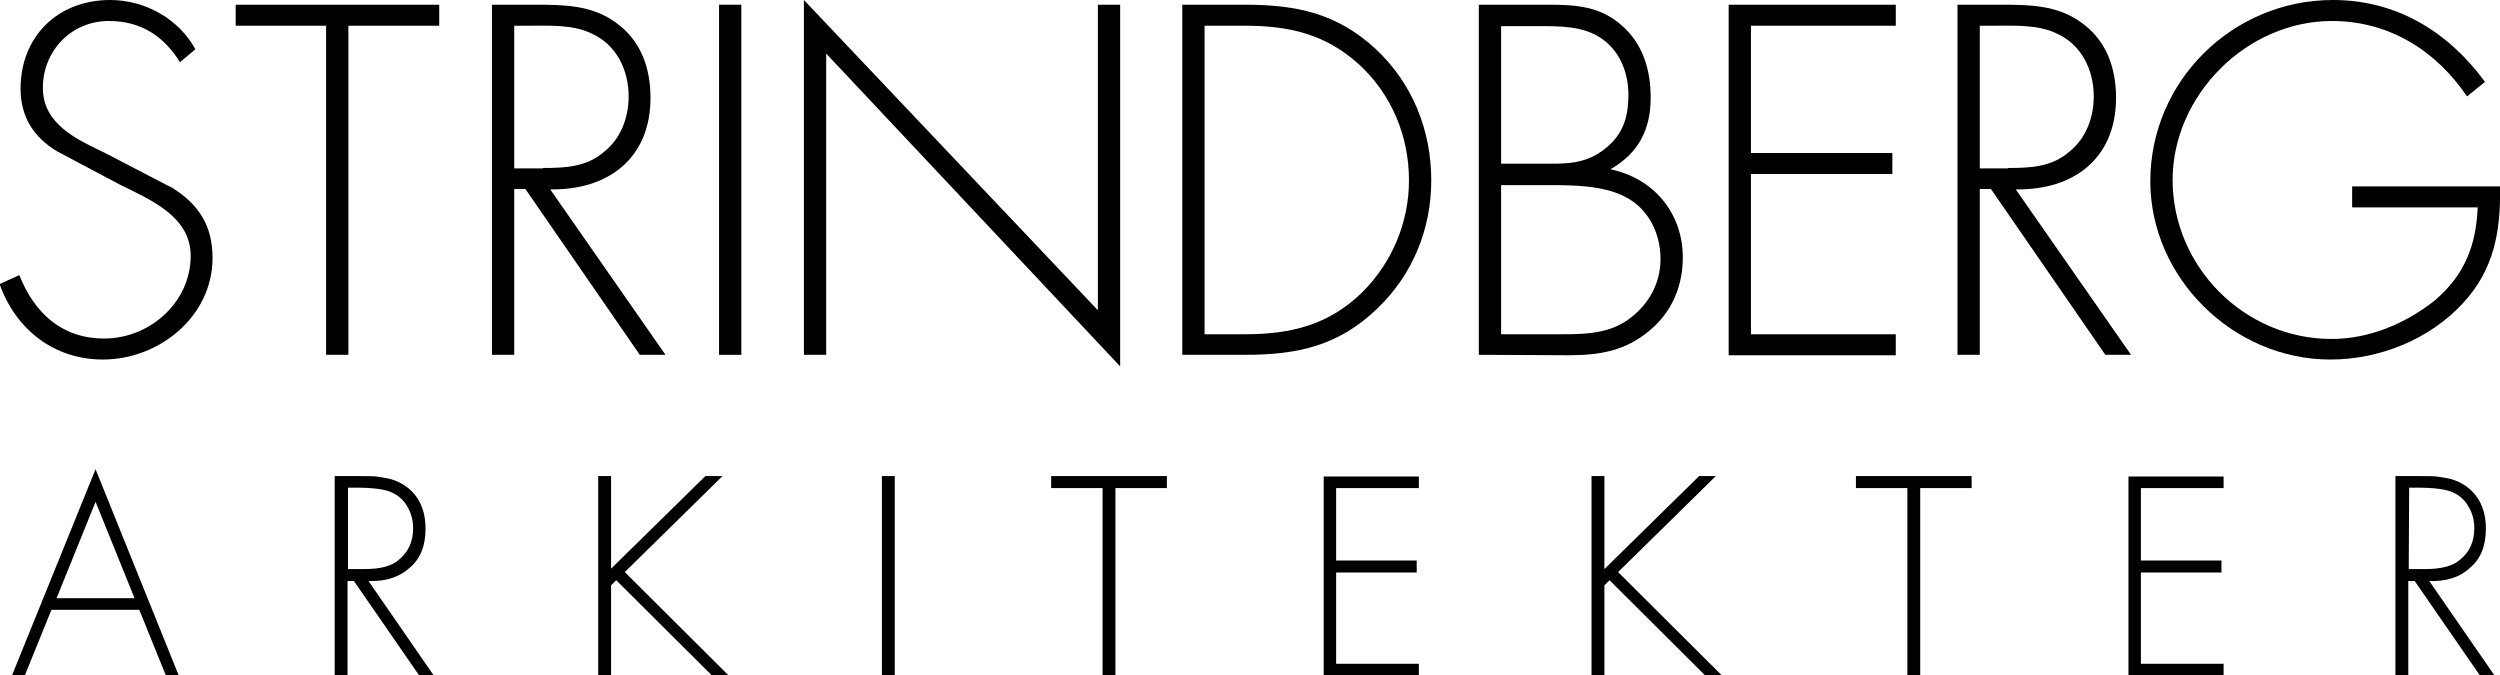 <?xml version="1.0" encoding="utf-8"?>
<!-- Generator: Adobe Illustrator 20.1.0, SVG Export Plug-In . SVG Version: 6.00 Build 0)  -->
<svg version="1.1" id="Layer_1" xmlns="http://www.w3.org/2000/svg" xmlns:xlink="http://www.w3.org/1999/xlink" x="0px" y="0px"
	 viewBox="0 0 583.4 157.6" style="enable-background:new 0 0 583.4 157.6;" xml:space="preserve">
<g>
	<path d="M32.5,142.3H12l-6.2,15.3h-3l19.5-48.1l19.4,48.1h-3L32.5,142.3z M31.4,139.6l-9.1-22.5l-9.1,22.5H31.4z"/>
	<path d="M86,135.6l15.2,22h-3.4l-15.2-22h-1.5v22h-3v-46.5H84c1.6,0,2.9,0,3.8,0.1s2.1,0.3,3.4,0.6c1.3,0.4,2.4,0.9,3.4,1.6
		c3.1,2.2,4.7,5.5,4.7,10c0,4-1.2,7-3.7,9.1C93.2,134.7,90,135.7,86,135.6z M81.2,132.8H85c3.8,0,6.5-0.7,8.1-2.2
		c2.2-1.8,3.3-4.2,3.3-7.3c0-1.8-0.4-3.5-1.3-5c-0.8-1.5-2.1-2.7-3.7-3.4c-1.5-0.7-4.3-1.1-8.3-1.1h-1.9V132.8z"/>
	<path d="M142.5,132.8l22.1-21.7h4l-22.8,22.4l24.2,24.1h-3.9l-22.3-22.2l-1.2,1.2v21h-3v-46.5h3v21.7H142.5z"/>
	<path d="M208.8,111.1v46.5h-3v-46.5C205.8,111.1,208.8,111.1,208.8,111.1z"/>
	<path d="M260.3,113.9v43.8h-3v-43.8h-12v-2.8h27v2.8C272.3,113.9,260.3,113.9,260.3,113.9z"/>
	<path d="M331.1,113.9h-19.3v16.9h18.8v2.8h-18.8v21.3h19.3v2.8h-22.2v-46.5h22.2V113.9z"/>
	<path d="M374.4,132.8l22.1-21.7h3.9l-22.8,22.4l24.2,24.1h-3.9l-22.3-22.2l-1.2,1.2v21h-3v-46.5h3L374.4,132.8L374.4,132.8z"/>
	<path d="M448.1,113.9v43.8h-3v-43.8h-12v-2.8h27v2.8C460.1,113.9,448.1,113.9,448.1,113.9z"/>
	<path d="M518.9,113.9h-19.3v16.9h18.8v2.8h-18.8v21.3h19.3v2.8h-22.2v-46.5h22.2V113.9z"/>
	<path d="M566.9,135.6l15.2,22h-3.4l-15.2-22H562v22h-3v-46.5h5.8c1.6,0,2.9,0,3.8,0.1c0.9,0.1,2.1,0.3,3.4,0.6
		c1.3,0.4,2.4,0.9,3.4,1.6c3.1,2.2,4.7,5.5,4.7,10c0,4-1.2,7-3.7,9.1C574.1,134.7,570.9,135.7,566.9,135.6z M562.1,132.8h3.8
		c3.8,0,6.5-0.7,8.2-2.2c2.2-1.8,3.3-4.2,3.3-7.3c0-1.8-0.4-3.5-1.3-5c-0.8-1.5-2.1-2.7-3.7-3.4c-1.5-0.7-4.3-1.1-8.3-1.1h-1.9
		L562.1,132.8L562.1,132.8z"/>
</g>
<path d="M42,14.5c-3.7-5.9-8.9-9.6-16.6-9.6c-8.8,0-15.4,7-15.4,15.6s8.1,12.1,14.7,15.3l15.6,8.1c6.2,3.9,9.3,8.9,9.3,16.3
	c0,13.6-12.4,23.7-25.6,23.7c-11.4,0-20.3-7-24.1-17.6l4.6-2.1C8,73,14.4,79,24.3,79c10.7,0,20.2-8.5,20.2-19.3
	c0-9.2-9.4-13.1-16.5-16.6l-14.7-7.8C7.8,32,4.8,27.2,4.8,20.7C4.8,8.6,13.4,0,25.7,0c8.2,0,16,4.4,19.9,11.5L42,14.5z"/>
<path d="M81.3,82.8h-5.2V6H55V1.1h47.5V6H81.3V82.8z"/>
<path d="M155.3,82.8h-6l-26.7-38.7H120v38.7h-5.2V1.1H125c6.6,0,13.1,0.1,18.6,4.1c5.9,4.1,8.2,10.6,8.2,17.6
	c0,14.2-9.9,21.6-23.4,21.4L155.3,82.8z M126.7,39.2c5.1,0,10.2-0.2,14.3-3.8c3.9-3.1,5.7-8,5.7-12.9c0-6.1-2.8-12.1-8.7-14.7
	c-4.3-2.1-9.9-1.8-14.6-1.8H120v33.3h6.7V39.2z"/>
<path d="M173,82.8h-5.2V1.1h5.2V82.8z"/>
<path d="M261.4,85.5l-68.6-73v70.3h-5.2V0l68.6,72.4V1.1h5.2V85.5z"/>
<path d="M275.9,1.1h14.7c11.9,0,21.4,2,30.4,10.3c8.6,8,13,19,13,30.7c0,11.3-4.3,22-12.6,29.9c-9,8.7-18.6,10.8-30.8,10.8h-14.7
	V1.1z M290.6,78c10.7,0,19.6-2.2,27.4-9.9c6.9-6.9,10.8-16.3,10.8-26c0-10.4-4.1-20.2-11.8-27.2c-7.8-7-16.3-8.9-26.5-8.9h-9.4v72
	H290.6z"/>
<path d="M345.1,82.8V1.1h16.4c6.2,0,12,0.4,16.9,4.8c5,4.3,6.8,10.4,6.8,16.9c0,7.5-2.9,13-9.4,16.7c10.1,2.1,16.9,10.2,16.9,20.6
	c0,6.6-2.5,12.6-7.6,16.9c-5.7,4.9-11.8,5.9-19.1,5.9L345.1,82.8L345.1,82.8z M350.3,38.2h9c5.5,0,10,0.3,14.6-3
	c4.7-3.4,6.1-7.5,6.1-13.1c0-5.3-2.1-10.5-6.7-13.4c-4.1-2.6-9.2-2.6-14-2.6h-9V38.2z M350.3,78h12.5c5.7,0,11.7,0.2,16.7-3.1
	c5-3.4,8-8.5,8-14.5s-2.9-11.9-8.5-14.6c-5-2.5-11.8-2.6-17.2-2.6h-11.5V78z"/>
<path d="M408.6,6v29.7h33v4.9h-33V78h33.8v4.9h-39V1.1h39V6H408.6z"/>
<path d="M497.3,82.8h-6l-26.7-38.7H462v38.7h-5.2V1.1H467c6.6,0,13.1,0.1,18.6,4.1c5.9,4.1,8.2,10.6,8.2,17.6
	c0,14.2-9.9,21.6-23.4,21.4L497.3,82.8z M468.6,39.2c5.1,0,10.2-0.2,14.3-3.8c3.9-3.1,5.7-8,5.7-12.9c0-6.1-2.8-12.1-8.7-14.7
	C475.6,5.7,470,6,465.3,6H462v33.3h6.6V39.2z"/>
<path d="M583.4,43.5c0.2,10.3-1.3,19.3-8.6,27.2c-7.8,8.5-19.5,13.2-31,13.2c-22.7,0-42-19.1-42-41.6C501.8,18.9,521,0,544.4,0
	c14.9,0,26.9,7.4,35.5,19.1l-4.2,3.4c-7.3-10.8-18.3-17.6-31.5-17.6c-20,0-37.2,17.4-37.2,37.1c0,20.2,16.7,37.1,37.1,37.1
	c8.8,0,17.3-3.6,24.1-9c7-6,9.6-12.8,10-21.7h-29.3v-4.9C548.9,43.5,583.4,43.5,583.4,43.5z"/>
</svg>
